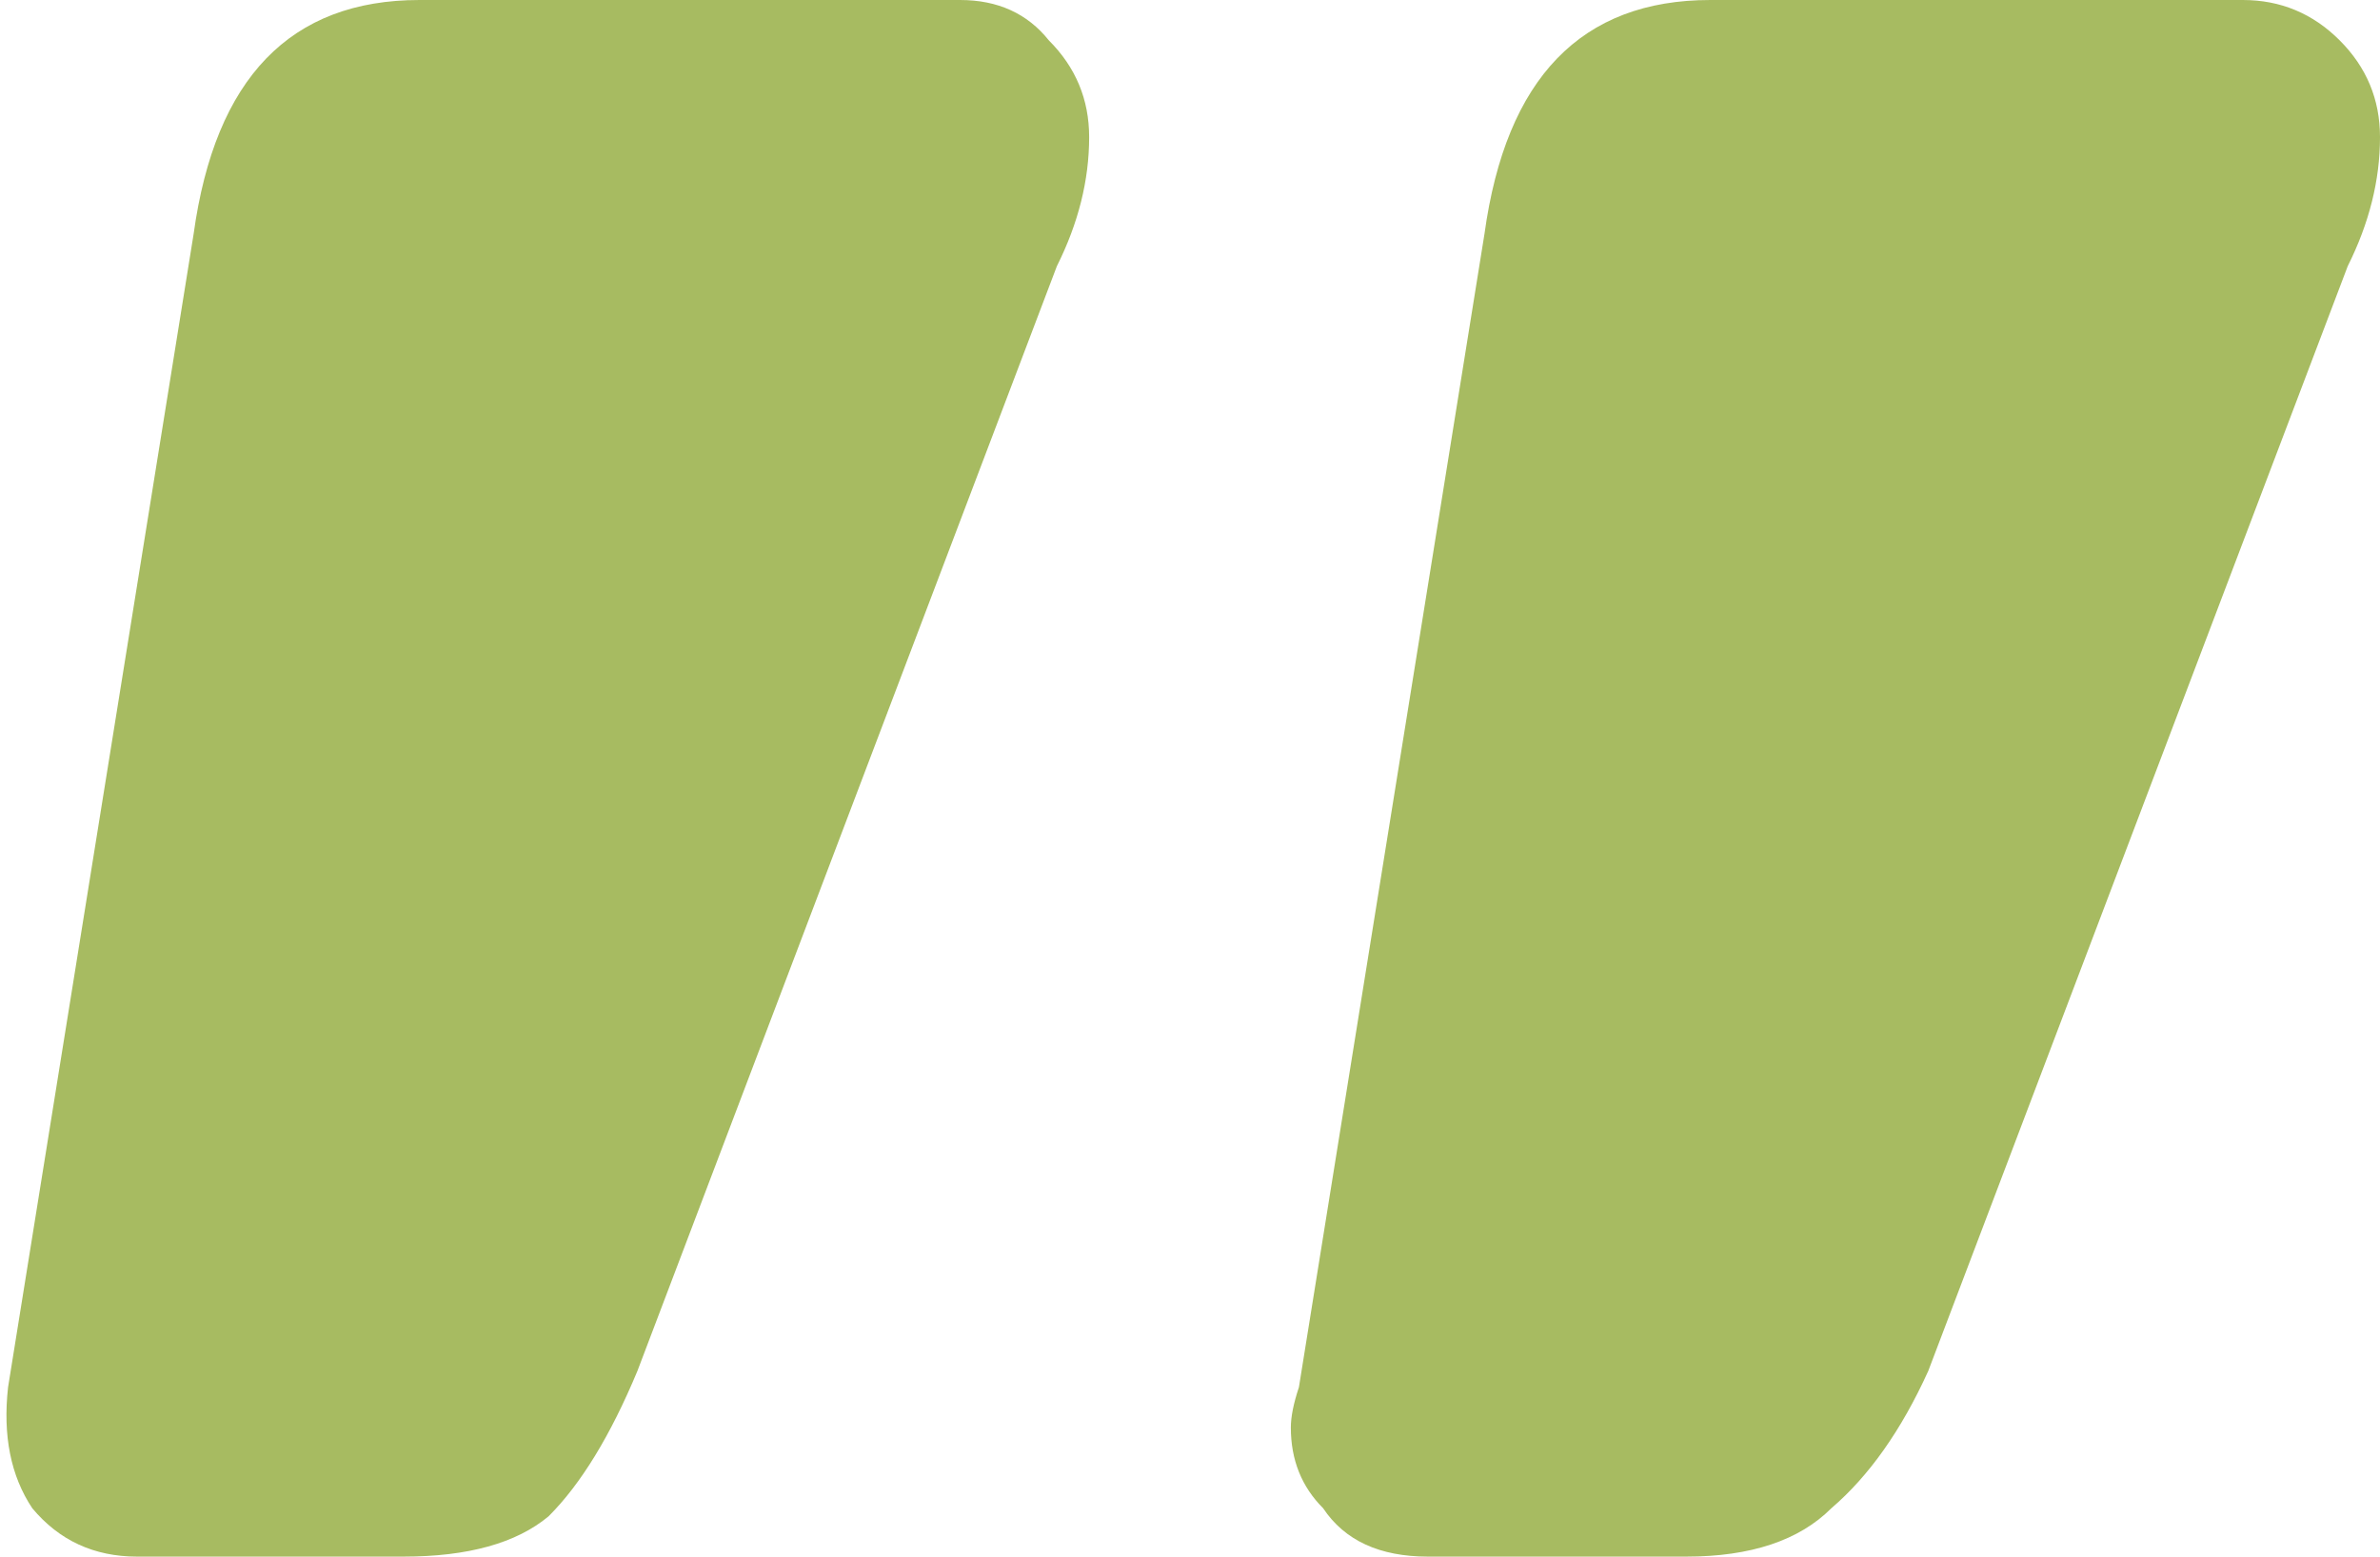 <?xml version="1.0" encoding="UTF-8"?> <svg xmlns="http://www.w3.org/2000/svg" width="295" height="193" viewBox="0 0 295 193" fill="none"> <path d="M17 193C11.667 193 7.333 191 4 187C1.333 183 0.333 178 1 172L24 29C26.667 9.667 36 -3.8147e-05 52 -3.8147e-05H119C123.667 -3.8147e-05 127.333 1.667 130 5C133.333 8.333 135 12.333 135 17C135 22.333 133.667 27.667 131 33L79 170C75.667 178 72 184 68 188C64 191.333 58 193 50 193H17ZM177 193C171 193 166.667 191 164 187C161.333 184.333 160 181 160 177C160 175.667 160.333 174 161 172L184 29C186.667 9.667 196 -3.8147e-05 212 -3.8147e-05H278C282.667 -3.8147e-05 286.667 1.667 290 5C293.333 8.333 295 12.333 295 17C295 22.333 293.667 27.667 291 33L239 170C235.667 177.333 231.667 183 227 187C223 191 217 193 209 193H177Z" fill="#A7BB61"></path> </svg> 